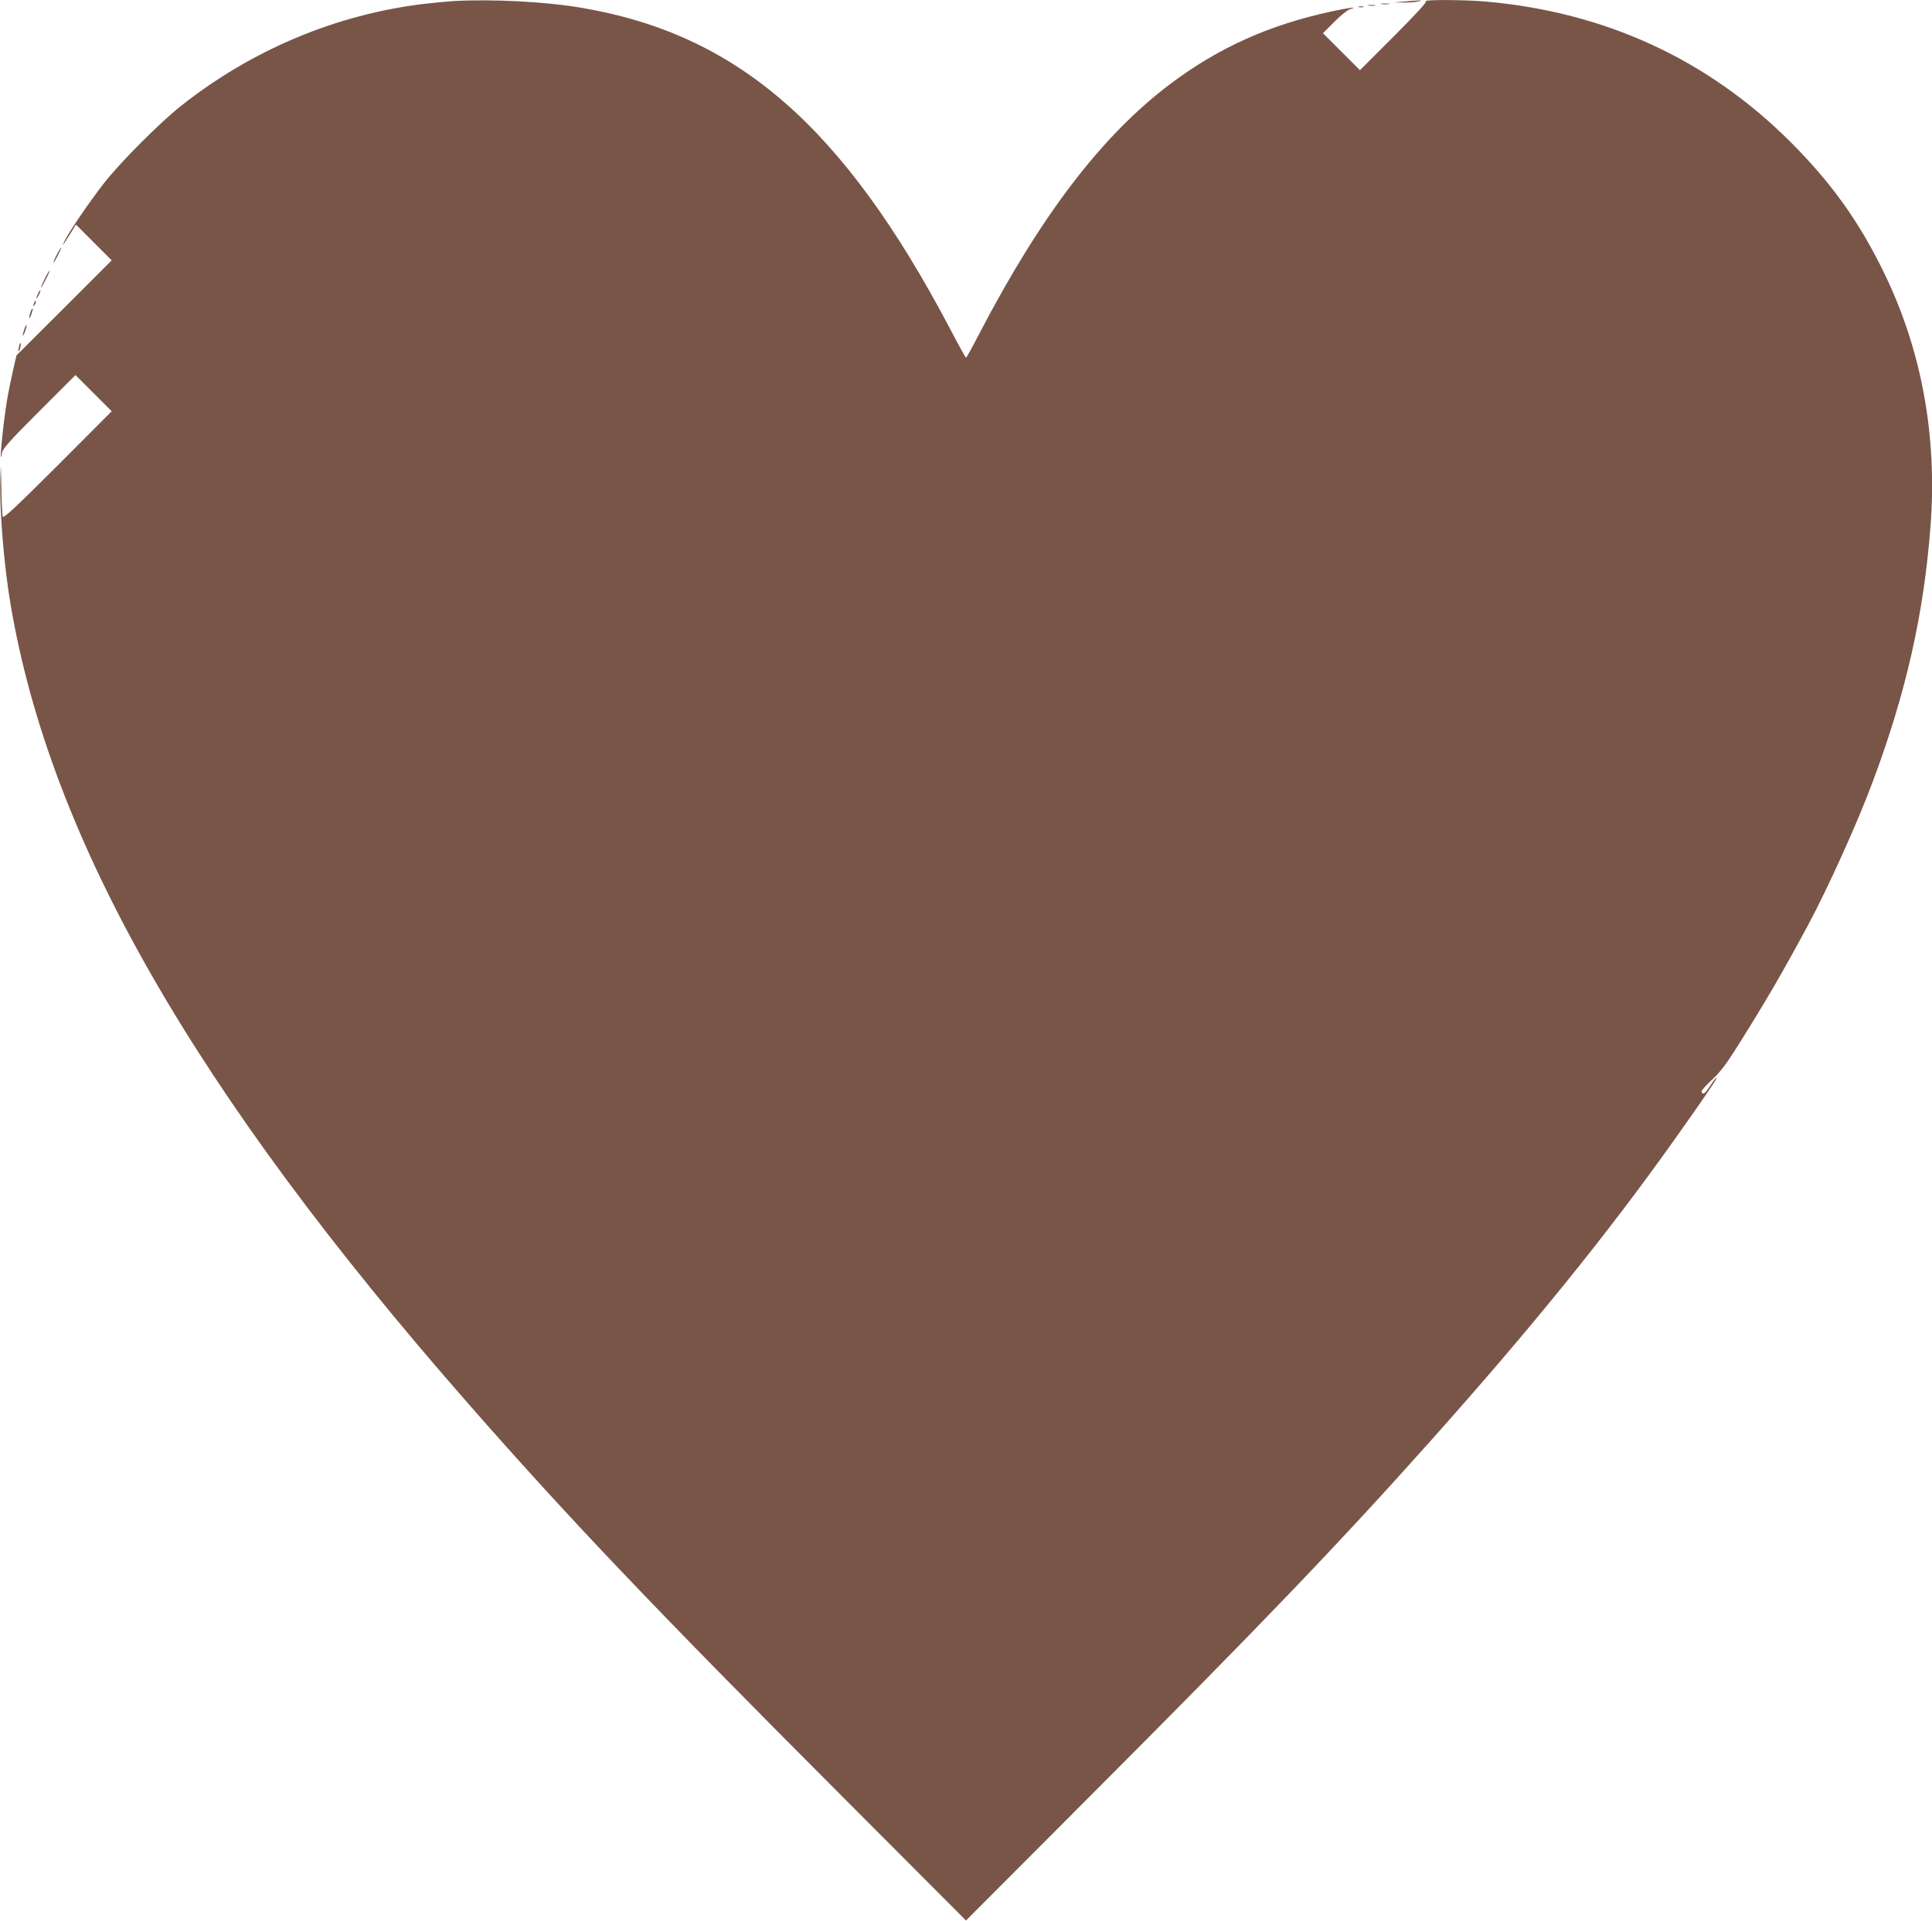 <?xml version="1.0" standalone="no"?>
<!DOCTYPE svg PUBLIC "-//W3C//DTD SVG 20010904//EN"
 "http://www.w3.org/TR/2001/REC-SVG-20010904/DTD/svg10.dtd">
<svg version="1.0" xmlns="http://www.w3.org/2000/svg"
 width="1280pt" height="1273pt" viewBox="0 0 1280 1273"
 preserveAspectRatio="xMidYMid meet">
<g transform="translate(0,1273) scale(0.1,-0.1)"
fill="#795548" stroke="none">
<path d="M3005 12723 c-33 -2 -118 -10 -190 -18 -584 -69 -1145 -304 -1615
-676 -139 -110 -396 -367 -504 -504 -92 -115 -242 -335 -270 -395 -19 -40 -10
-28 41 53 l36 59 119 -119 118 -118 -315 -315 -316 -315 -24 -105 c-13 -58
-31 -145 -39 -195 -27 -162 -56 -472 -32 -343 5 26 55 82 246 273 l240 240
120 -120 120 -120 -357 -358 c-285 -284 -359 -353 -365 -340 -3 10 -8 97 -9
193 -3 173 -3 173 -7 45 -5 -205 24 -558 68 -820 265 -1562 1216 -3223 3032
-5295 663 -757 1244 -1367 2480 -2605 l818 -820 808 810 c1142 1144 1669 1694
2272 2370 663 743 1164 1361 1611 1990 201 283 291 415 282 415 -4 0 -24 -25
-43 -55 -33 -52 -49 -63 -57 -38 -2 6 29 41 70 79 57 54 95 104 173 229 185
294 289 473 460 790 133 247 332 687 432 957 220 588 337 1107 382 1687 46
597 -57 1165 -304 1676 -165 341 -348 598 -620 871 -550 551 -1233 865 -2026
934 -136 12 -410 13 -393 2 8 -5 -62 -82 -212 -232 l-225 -225 -122 122 -123
123 75 75 c41 42 89 80 105 84 62 19 -10 10 -120 -14 -417 -90 -748 -239
-1070 -480 -452 -340 -854 -865 -1265 -1652 -46 -90 -87 -163 -90 -163 -3 0
-52 89 -109 198 -708 1341 -1408 1948 -2447 2122 -236 39 -576 57 -839 43z"/>
<path d="M9305 12720 l-70 -6 65 -1 c36 0 79 3 95 7 26 7 27 8 5 7 -14 0 -56
-3 -95 -7z"/>
<path d="M9153 12703 c15 -2 37 -2 50 0 12 2 0 4 -28 4 -27 0 -38 -2 -22 -4z"/>
<path d="M9068 12693 c12 -2 30 -2 40 0 9 3 -1 5 -23 4 -22 0 -30 -2 -17 -4z"/>
<path d="M9003 12683 c9 -2 23 -2 30 0 6 3 -1 5 -18 5 -16 0 -22 -2 -12 -5z"/>
<path d="M375 11040 c-14 -27 -23 -50 -20 -50 2 0 16 23 30 50 14 28 23 50 20
50 -2 0 -16 -22 -30 -50z"/>
<path d="M297 10884 c-37 -74 -33 -83 4 -10 17 32 29 60 27 62 -2 2 -16 -21
-31 -52z"/>
<path d="M252 10785 c-17 -37 -14 -45 4 -12 9 16 14 31 11 33 -2 2 -9 -7 -15
-21z"/>
<path d="M226 10725 c-9 -26 -7 -32 5 -12 6 10 9 21 6 23 -2 3 -7 -2 -11 -11z"/>
<path d="M201 10659 c-6 -18 -9 -34 -7 -36 2 -2 9 10 15 28 6 18 9 34 7 36 -2
2 -9 -10 -15 -28z"/>
<path d="M161 10549 c-6 -18 -11 -37 -10 -43 0 -6 7 7 15 28 8 22 12 41 10 43
-2 2 -9 -10 -15 -28z"/>
<path d="M126 10434 c-4 -14 -5 -28 -3 -31 3 -2 8 8 11 23 4 14 5 28 3 31 -3
2 -8 -8 -11 -23z"/>
</g>
</svg>
